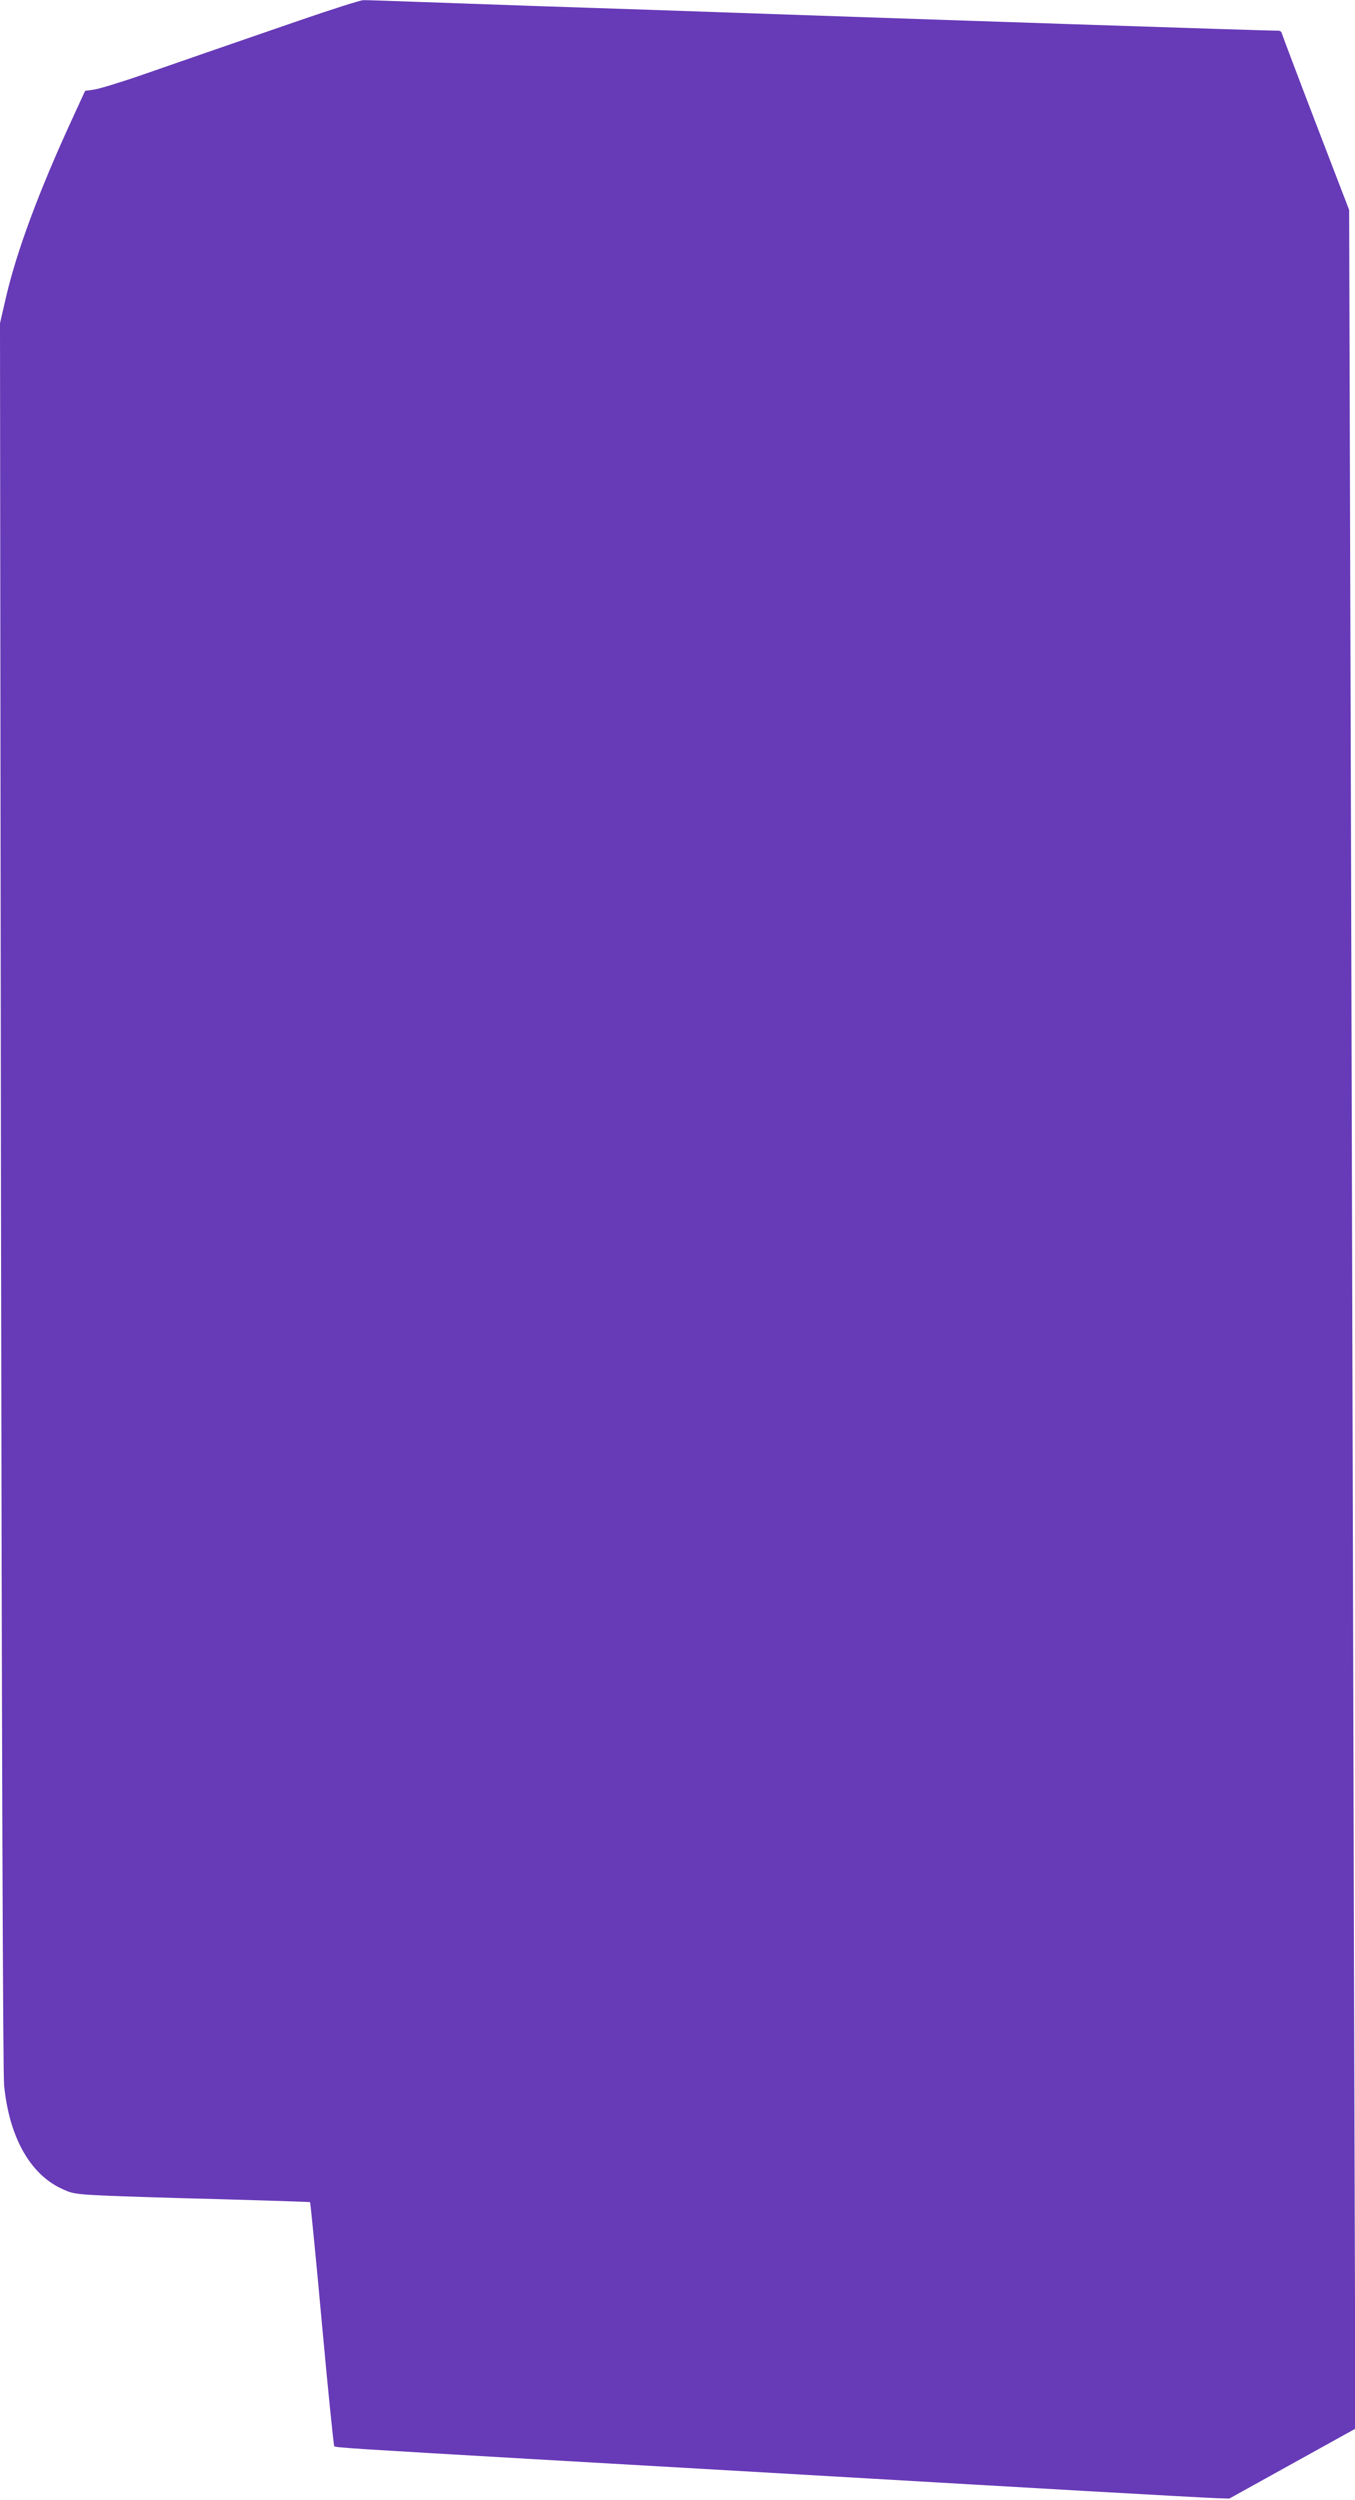 <?xml version="1.0" standalone="no"?>
<!DOCTYPE svg PUBLIC "-//W3C//DTD SVG 20010904//EN"
 "http://www.w3.org/TR/2001/REC-SVG-20010904/DTD/svg10.dtd">
<svg version="1.0" xmlns="http://www.w3.org/2000/svg"
 width="694pt" height="1280pt" viewBox="0 0 694 1280"
 preserveAspectRatio="xMidYMid meet">
<g transform="translate(0,1280) scale(0.1,-0.1)"
fill="#673ab7" stroke="none">
<path d="M1530 12694 c-432 -149 -557 -192 -795 -275 -115 -40 -230 -75 -255
-78 l-44 -6 -69 -150 c-169 -368 -282 -672 -337 -910 l-30 -130 5 -4460 c4
-2785 10 -4498 16 -4561 25 -259 128 -448 286 -526 59 -29 73 -32 216 -39 84
-4 357 -13 607 -19 250 -7 457 -14 458 -15 2 -2 30 -283 61 -624 31 -341 60
-623 63 -626 6 -7 124 -14 1003 -65 292 -17 683 -39 870 -50 187 -11 576 -33
865 -50 289 -17 795 -46 1125 -65 330 -19 627 -35 660 -36 l61 -2 323 179 323
179 -7 2300 c-3 1265 -10 3821 -15 5680 l-10 3380 -171 445 c-94 245 -172 452
-174 460 -1 8 -11 14 -21 13 -15 -2 -1734 55 -3226 107 -164 5 -434 15 -600
20 -167 6 -422 15 -568 20 -146 5 -276 10 -290 9 -14 0 -162 -47 -330 -105z"/>
</g>
</svg>
